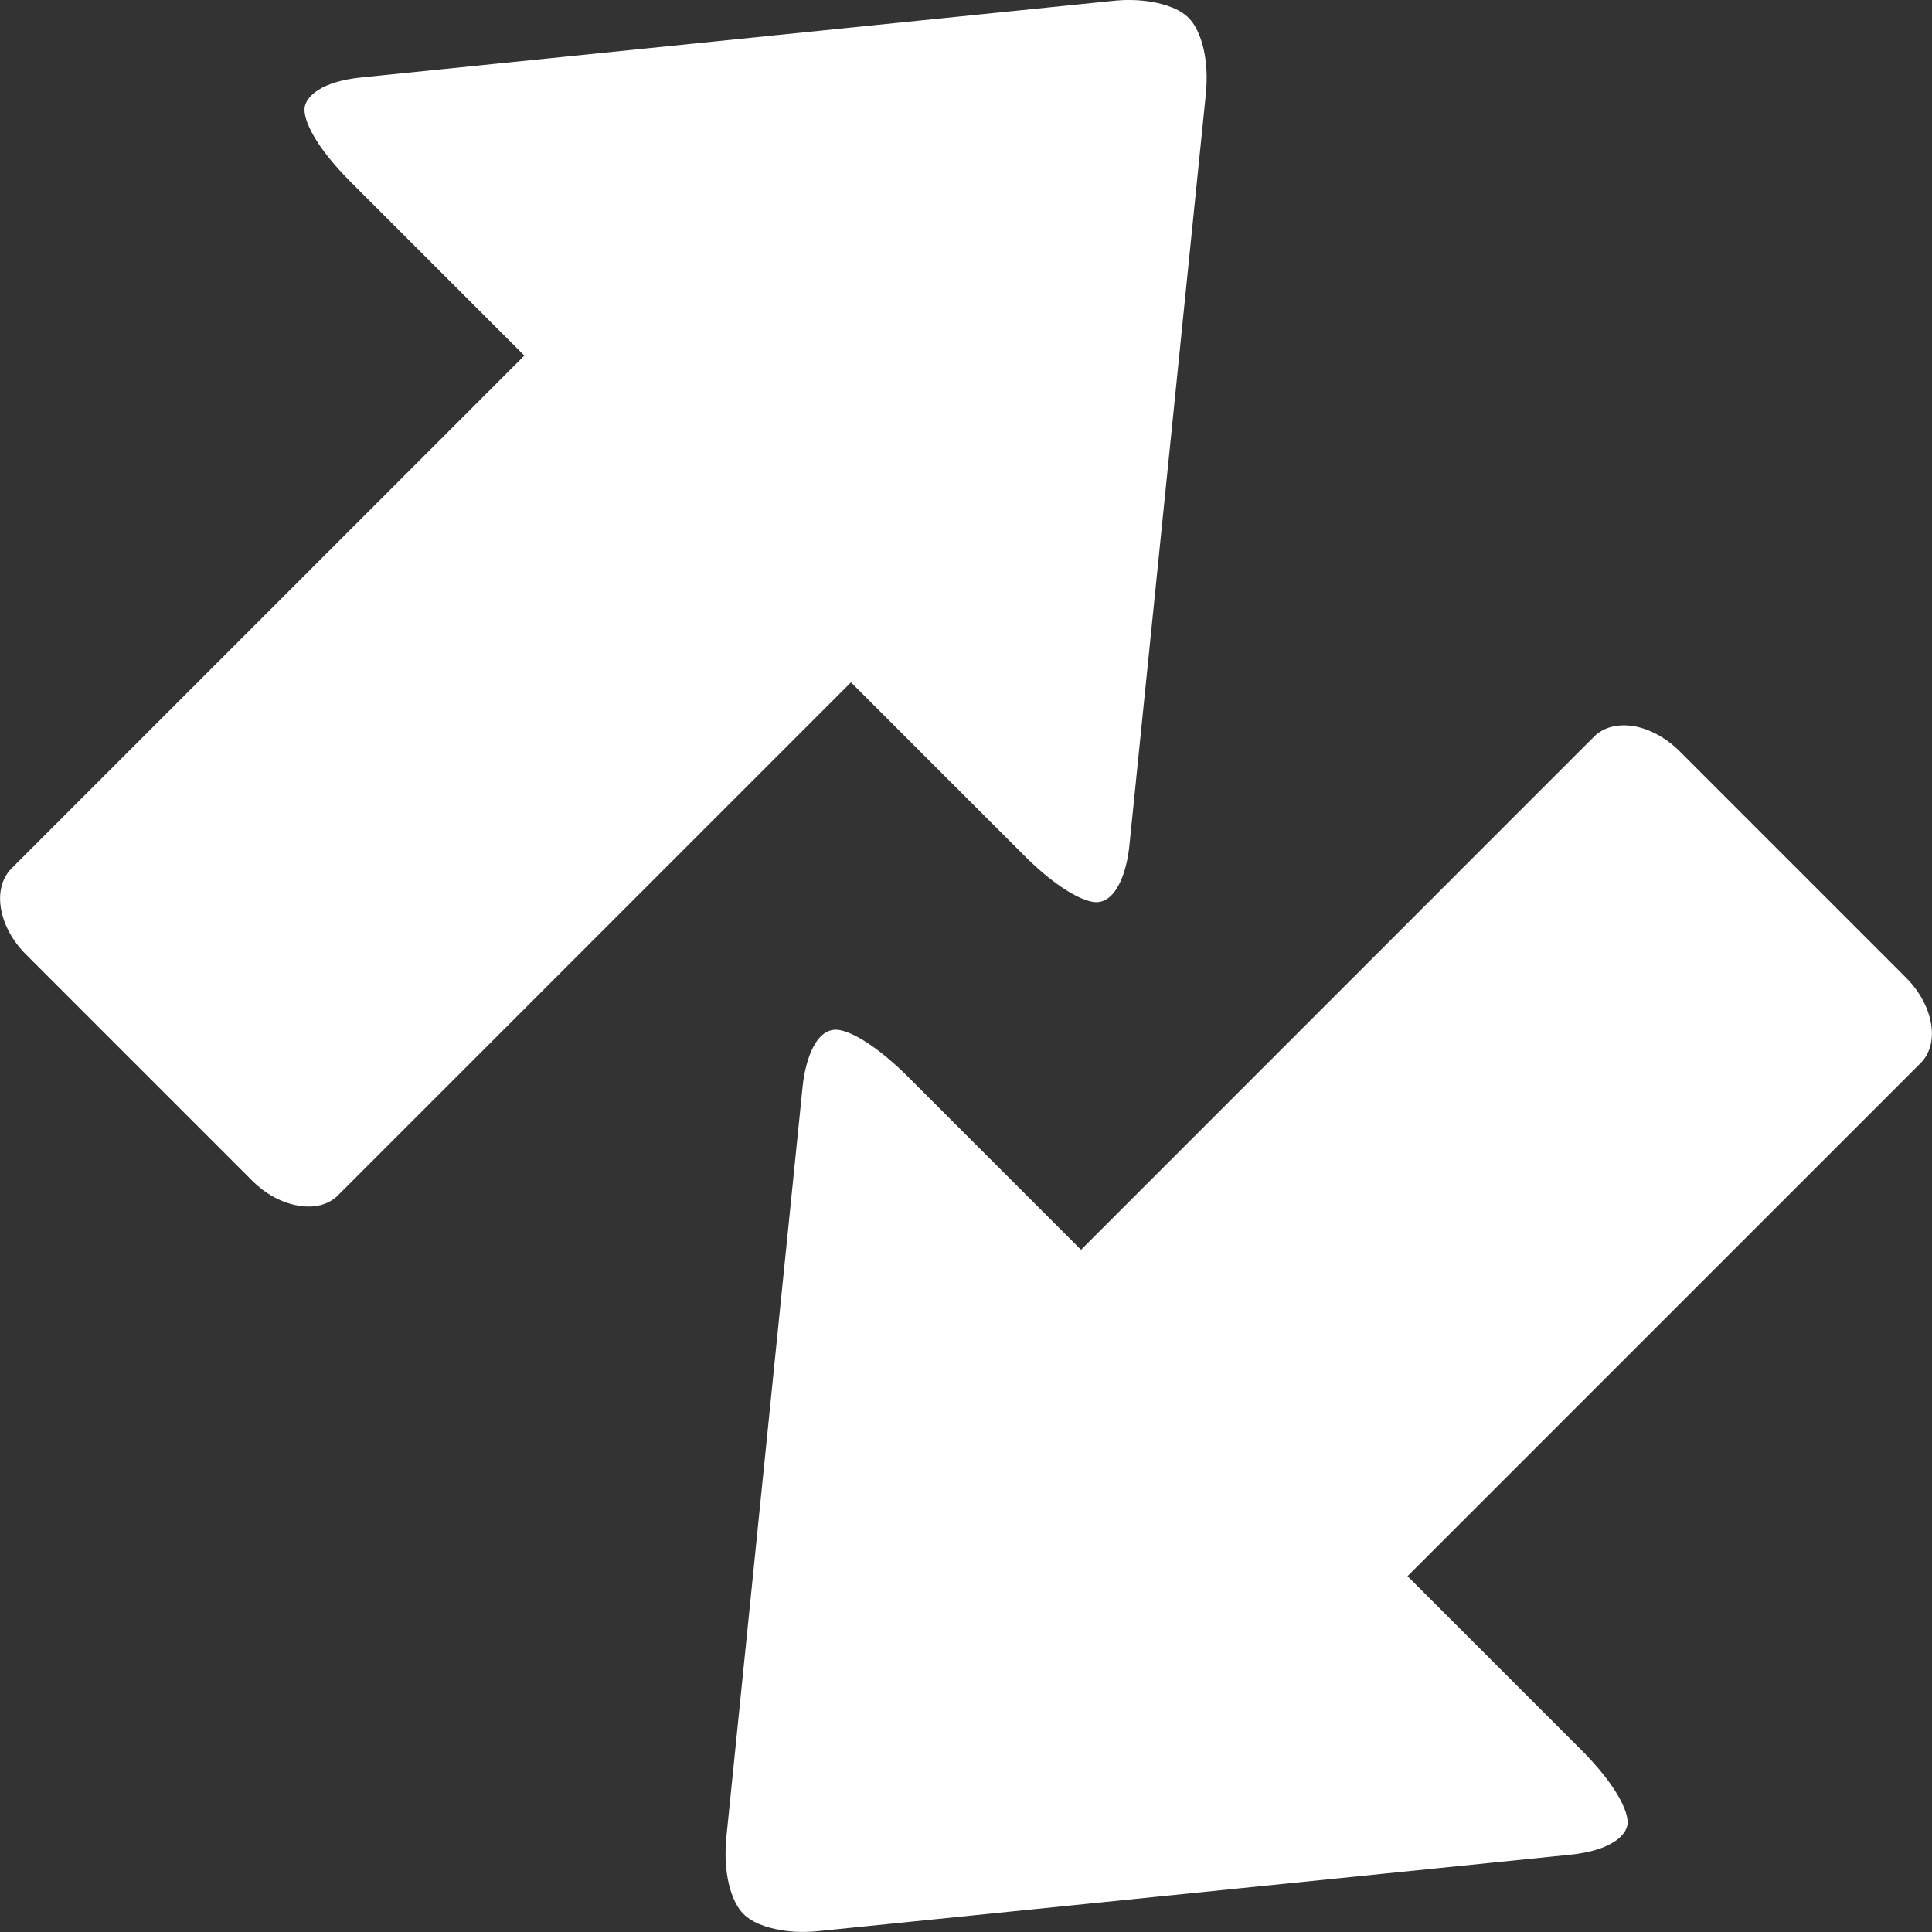<?xml version="1.0" encoding="utf-8"?>
<!-- Generator: Adobe Illustrator 16.0.0, SVG Export Plug-In . SVG Version: 6.00 Build 0)  -->
<!DOCTYPE svg PUBLIC "-//W3C//DTD SVG 1.1//EN" "http://www.w3.org/Graphics/SVG/1.1/DTD/svg11.dtd">
<svg version="1.1" id="Layer_1" xmlns="http://www.w3.org/2000/svg" xmlns:xlink="http://www.w3.org/1999/xlink" x="0px" y="0px"
	 width="15.604px" height="15.604px" viewBox="0 0 15.604 15.604" enable-background="new 0 0 15.604 15.604" xml:space="preserve">
<rect x="0" y="0" width="15.604" height="15.604" fill="#333333" stroke="none"/>
<g>
	<path fill="#FFFFFF" d="M6.303,15.588c-0.104-0.018-0.24-0.057-0.317-0.15s-0.149-0.301-0.119-0.604L6.482,8.78
		c0.023-0.23,0.115-0.492,0.297-0.461c0.133,0.023,0.34,0.164,0.552,0.375l1.4,1.4l4.144-4.145c0.076-0.076,0.191-0.105,0.321-0.084
		c0.131,0.023,0.263,0.096,0.37,0.203l1.828,1.828c0.223,0.223,0.277,0.533,0.117,0.691l-4.143,4.143l1.4,1.4
		c0.293,0.293,0.387,0.508,0.377,0.602s-0.138,0.215-0.463,0.248l-6.055,0.615C6.513,15.608,6.402,15.606,6.303,15.588L6.303,15.588
		z"/>
	<path fill="#FFFFFF" d="M9.303,0.015c0.102,0.018,0.24,0.057,0.316,0.15C9.696,0.259,9.77,0.467,9.738,0.77L9.122,6.825
		C9.1,7.055,9.006,7.315,8.825,7.284C8.691,7.26,8.484,7.122,8.273,6.911l-1.4-1.4L2.729,9.655C2.652,9.731,2.539,9.76,2.408,9.737
		C2.277,9.715,2.146,9.645,2.037,9.536L0.209,7.708c-0.223-0.223-0.275-0.533-0.117-0.693l4.143-4.143l-1.4-1.4
		c-0.292-0.291-0.385-0.505-0.375-0.6c0.01-0.094,0.137-0.215,0.462-0.247l6.056-0.617C9.092-0.005,9.201-0.002,9.303,0.015
		L9.303,0.015z"/>
</g>
</svg>
